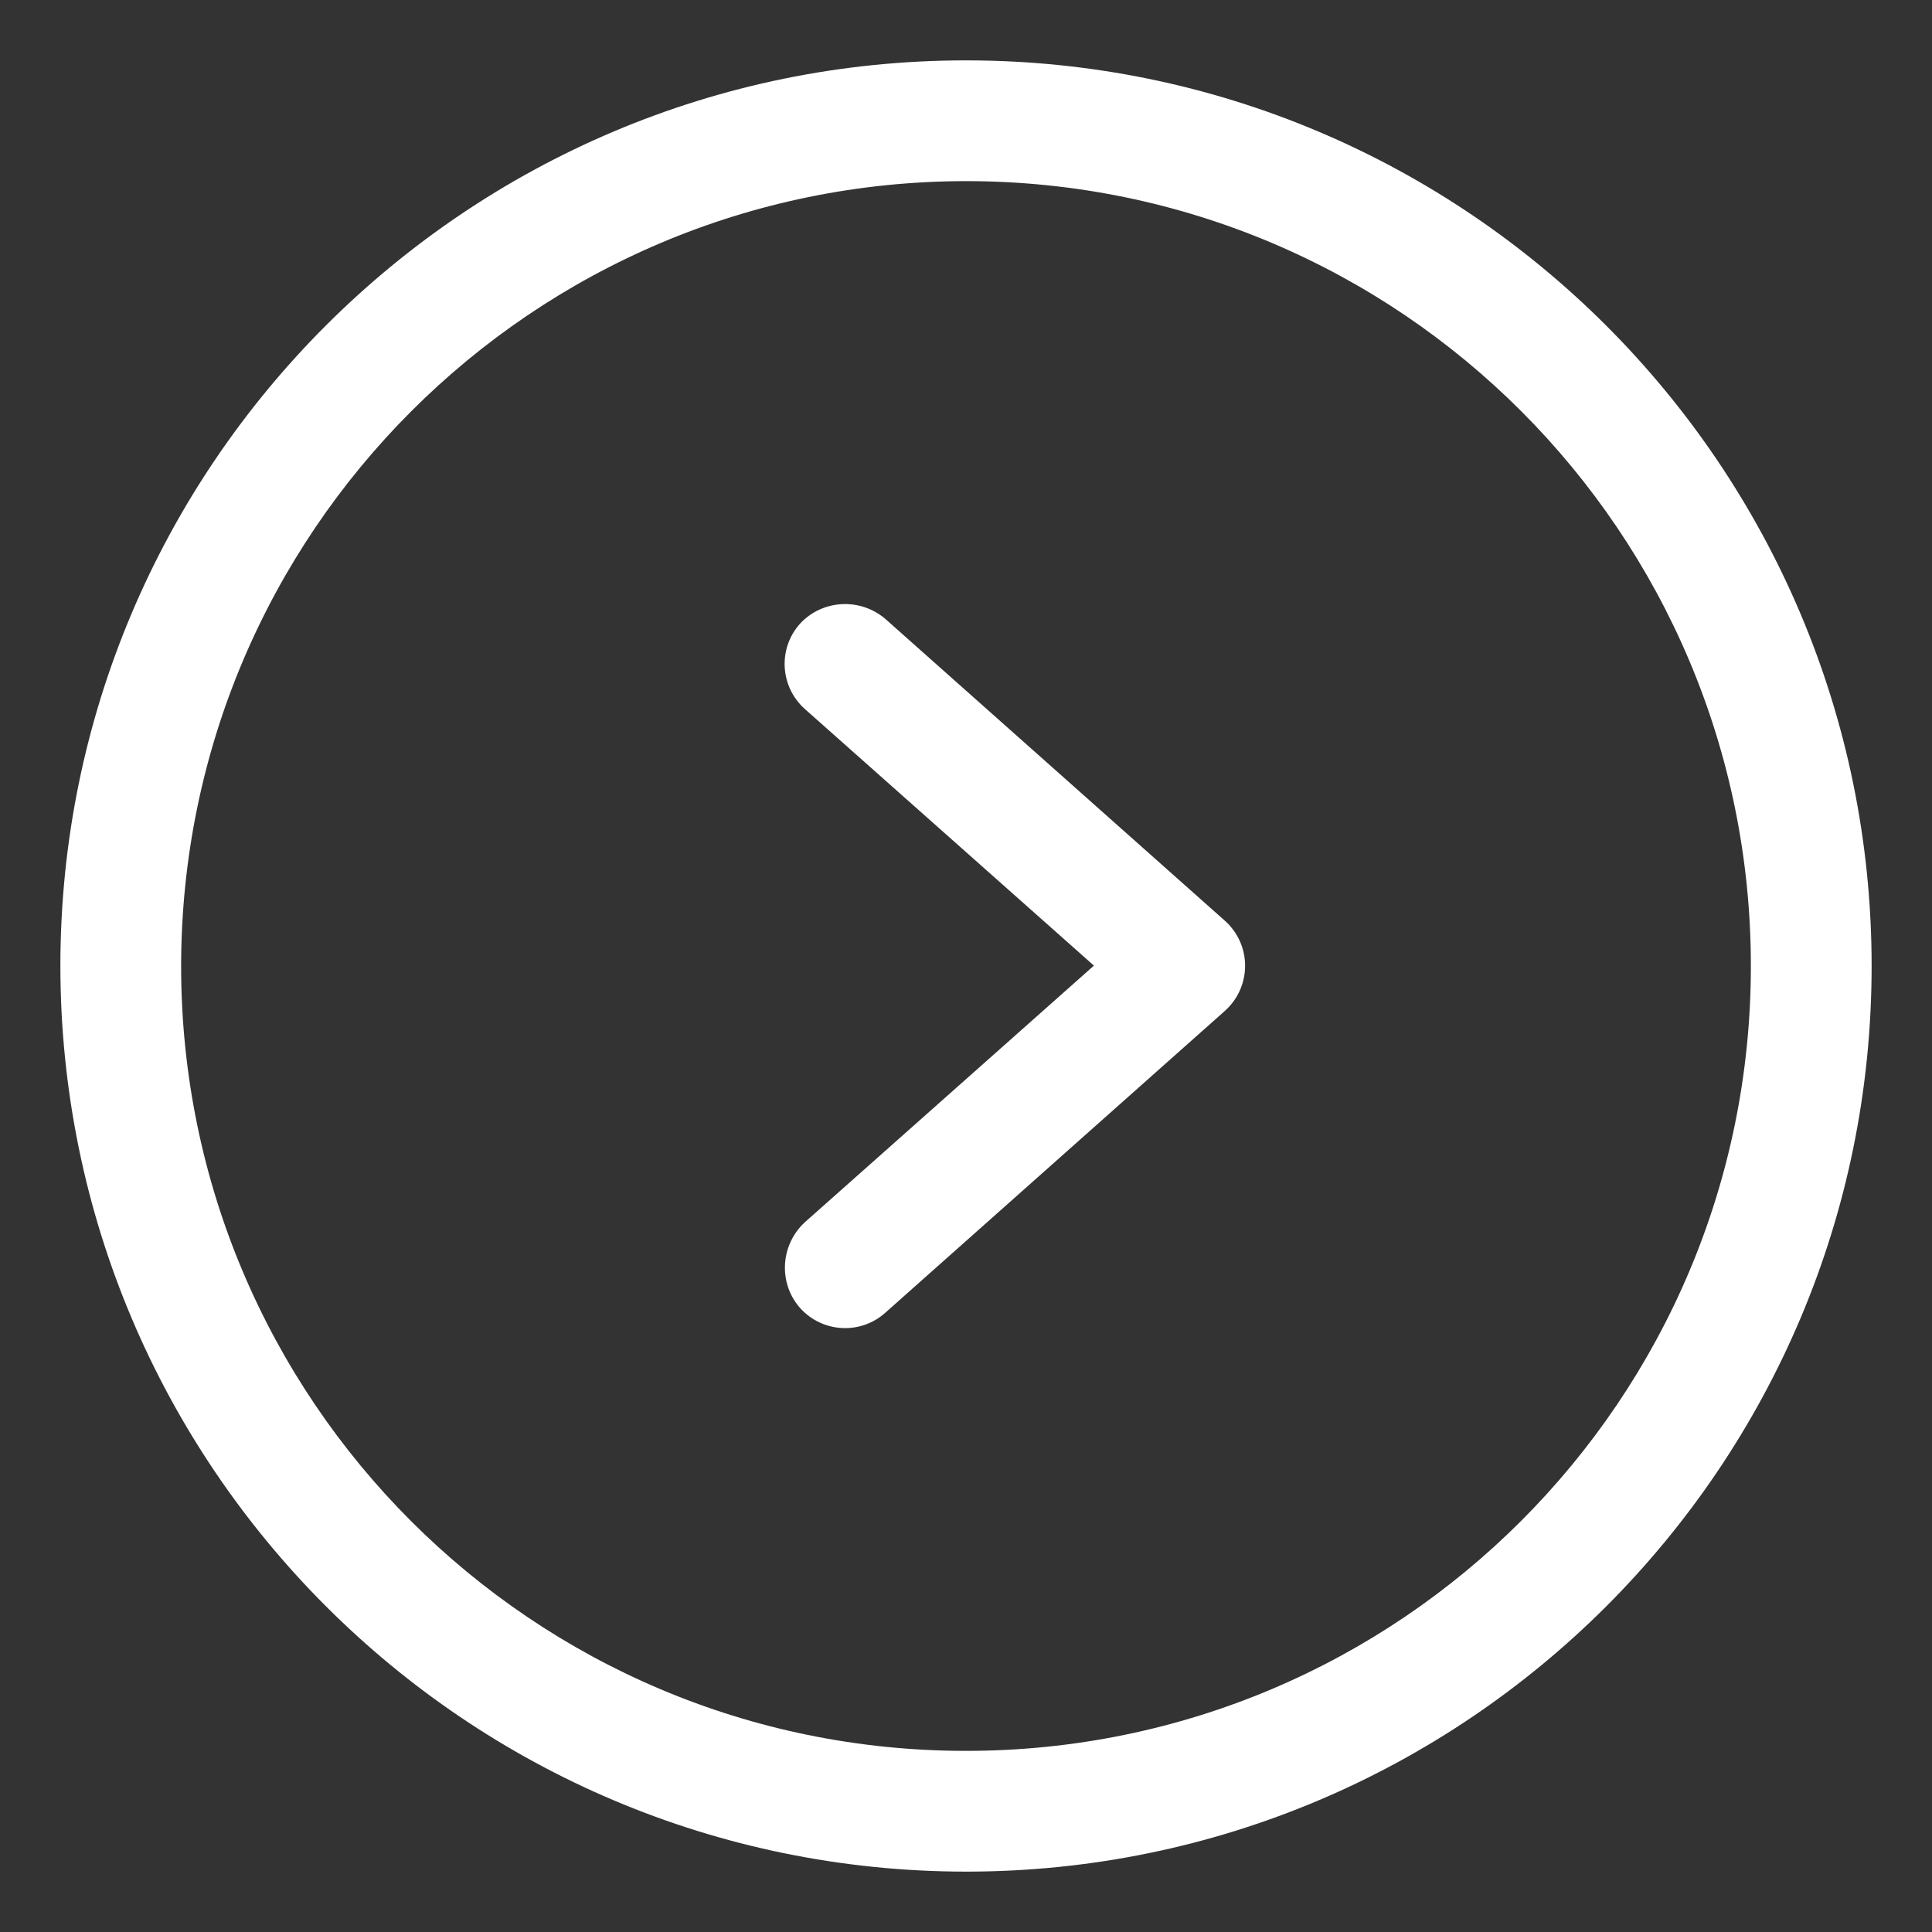 <?xml version="1.0" encoding="UTF-8"?>
<!-- Generator: Adobe Illustrator 27.6.1, SVG Export Plug-In . SVG Version: 6.00 Build 0)  -->
<svg xmlns="http://www.w3.org/2000/svg" xmlns:xlink="http://www.w3.org/1999/xlink" version="1.1" id="Layer_1" x="0px" y="0px" viewBox="0 0 512 512" style="enable-background:new 0 0 512 512;" xml:space="preserve">
<rect x="0" y="0" width="512" height="512" fill="#333333" stroke="none"/>
<style type="text/css">
	.st0{fill:#FFFFFF;}
</style>
<g>
	<path class="st0" d="M256,496c132.5,0,240-107.5,240-240S388.5,16,256,16S16,123.5,16,256C16.1,388.5,123.5,495.9,256,496z M256,48   c114.9,0,208,93.1,208,208s-93.1,208-208,208S48,370.9,48,256C48.1,141.2,141.2,48.1,256,48z"></path>
	<path class="st0" d="M212,346.6c5.9,6.6,16,7.2,22.6,1.3c0,0,0,0,0,0l90-80c6.6-5.9,7.2-16,1.3-22.6c-0.4-0.5-0.9-0.9-1.3-1.3   l-90-80c-6.7-5.7-16.7-5.1-22.6,1.3c-5.9,6.6-5.3,16.7,1.3,22.6l76.6,68l-76.6,68C206.8,329.9,206.2,340,212,346.6L212,346.6z"></path>
</g>
</svg>
